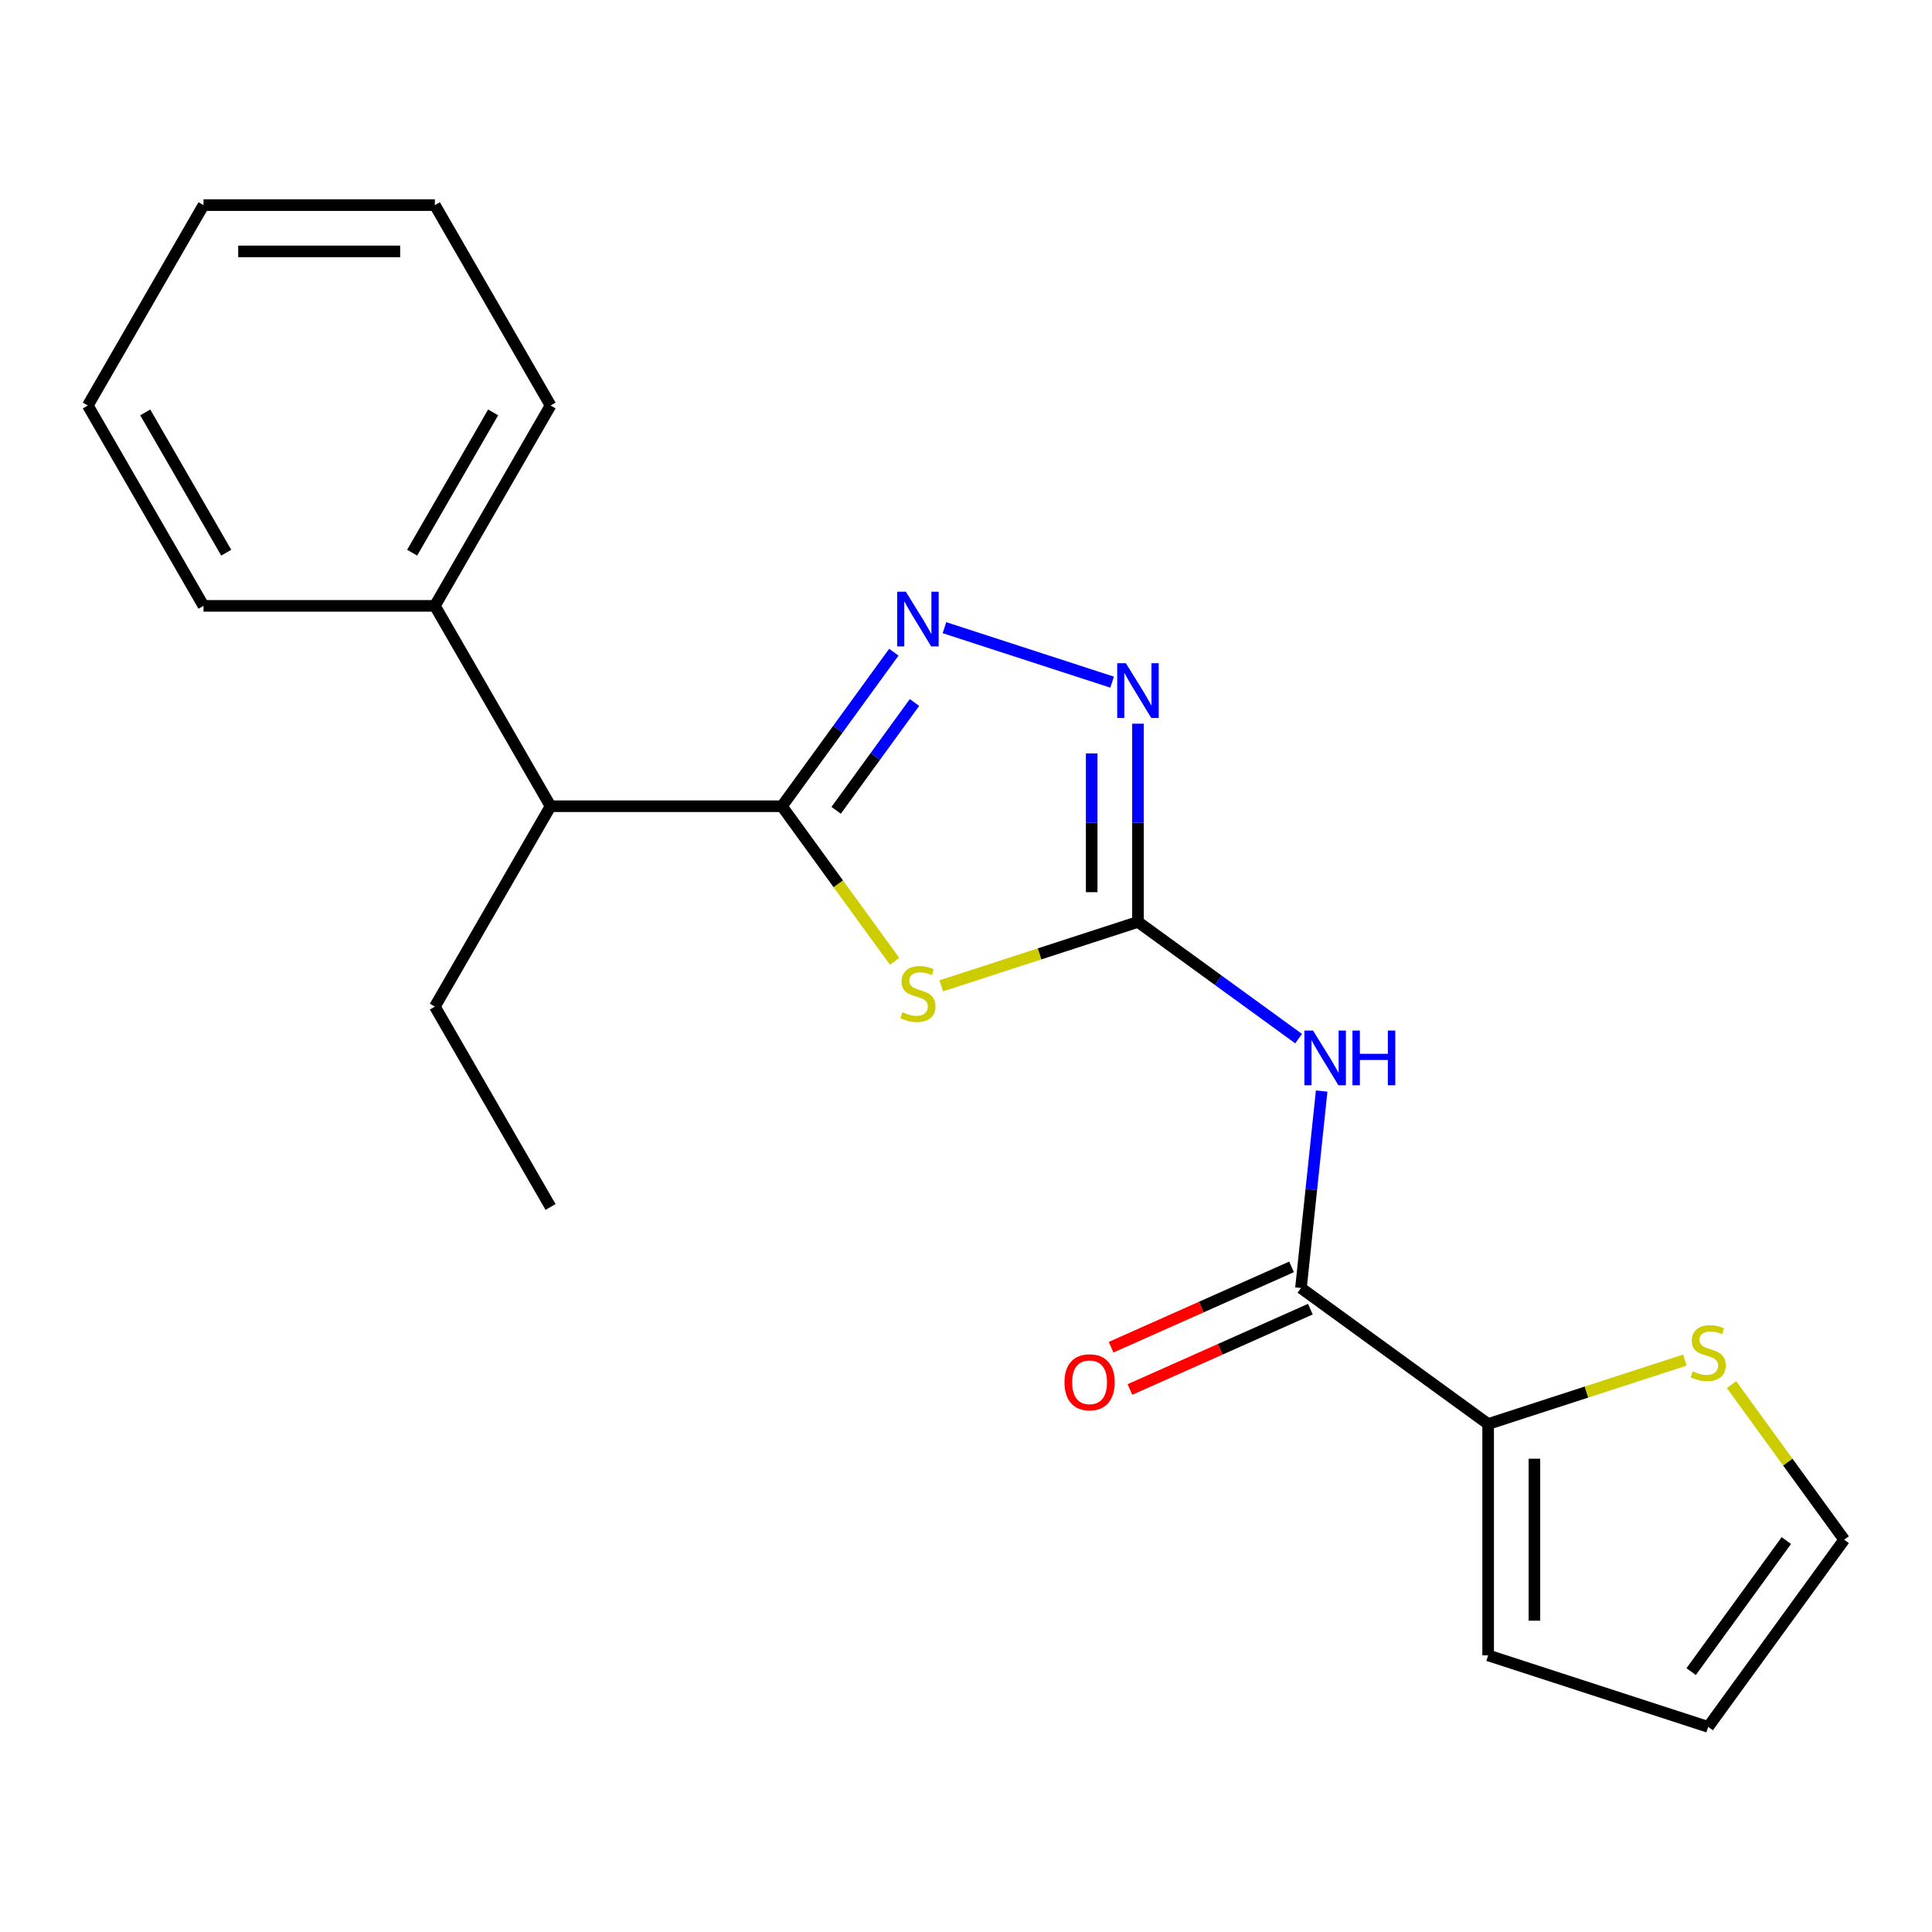 <?xml version='1.0' encoding='iso-8859-1'?>
<svg version='1.1' baseProfile='full'
              xmlns='http://www.w3.org/2000/svg'
                      xmlns:rdkit='http://www.rdkit.org/xml'
                      xmlns:xlink='http://www.w3.org/1999/xlink'
                  xml:space='preserve'
width='1000px' height='1000px' viewBox='0 0 1000 1000'>
<!-- END OF HEADER -->
<rect style='opacity:1.0;fill:#FFFFFF;stroke:none' width='1000' height='1000' x='0' y='0'> </rect>
<path class='bond-0' d='M 487.187,510.268 L 538.098,493.726' style='fill:none;fill-rule:evenodd;stroke:#CCCC00;stroke-width:6px;stroke-linecap:butt;stroke-linejoin:miter;stroke-opacity:1' />
<path class='bond-0' d='M 538.098,493.726 L 589.008,477.184' style='fill:none;fill-rule:evenodd;stroke:#000000;stroke-width:6px;stroke-linecap:butt;stroke-linejoin:miter;stroke-opacity:1' />
<path class='bond-1' d='M 463.04,497.573 L 433.881,457.44' style='fill:none;fill-rule:evenodd;stroke:#CCCC00;stroke-width:6px;stroke-linecap:butt;stroke-linejoin:miter;stroke-opacity:1' />
<path class='bond-1' d='M 433.881,457.44 L 404.723,417.306' style='fill:none;fill-rule:evenodd;stroke:#000000;stroke-width:6px;stroke-linecap:butt;stroke-linejoin:miter;stroke-opacity:1' />
<path class='bond-3' d='M 589.008,477.184 L 630.584,507.391' style='fill:none;fill-rule:evenodd;stroke:#000000;stroke-width:6px;stroke-linecap:butt;stroke-linejoin:miter;stroke-opacity:1' />
<path class='bond-3' d='M 630.584,507.391 L 672.159,537.597' style='fill:none;fill-rule:evenodd;stroke:#0000FF;stroke-width:6px;stroke-linecap:butt;stroke-linejoin:miter;stroke-opacity:1' />
<path class='bond-4' d='M 589.008,477.184 L 589.008,425.883' style='fill:none;fill-rule:evenodd;stroke:#000000;stroke-width:6px;stroke-linecap:butt;stroke-linejoin:miter;stroke-opacity:1' />
<path class='bond-4' d='M 589.008,425.883 L 589.008,374.582' style='fill:none;fill-rule:evenodd;stroke:#0000FF;stroke-width:6px;stroke-linecap:butt;stroke-linejoin:miter;stroke-opacity:1' />
<path class='bond-4' d='M 565.057,461.794 L 565.057,425.883' style='fill:none;fill-rule:evenodd;stroke:#000000;stroke-width:6px;stroke-linecap:butt;stroke-linejoin:miter;stroke-opacity:1' />
<path class='bond-4' d='M 565.057,425.883 L 565.057,389.973' style='fill:none;fill-rule:evenodd;stroke:#0000FF;stroke-width:6px;stroke-linecap:butt;stroke-linejoin:miter;stroke-opacity:1' />
<path class='bond-2' d='M 404.723,417.306 L 433.687,377.441' style='fill:none;fill-rule:evenodd;stroke:#000000;stroke-width:6px;stroke-linecap:butt;stroke-linejoin:miter;stroke-opacity:1' />
<path class='bond-2' d='M 433.687,377.441 L 462.651,337.576' style='fill:none;fill-rule:evenodd;stroke:#0000FF;stroke-width:6px;stroke-linecap:butt;stroke-linejoin:miter;stroke-opacity:1' />
<path class='bond-2' d='M 432.789,419.425 L 453.064,391.519' style='fill:none;fill-rule:evenodd;stroke:#000000;stroke-width:6px;stroke-linecap:butt;stroke-linejoin:miter;stroke-opacity:1' />
<path class='bond-2' d='M 453.064,391.519 L 473.338,363.613' style='fill:none;fill-rule:evenodd;stroke:#0000FF;stroke-width:6px;stroke-linecap:butt;stroke-linejoin:miter;stroke-opacity:1' />
<path class='bond-8' d='M 404.723,417.306 L 284.967,417.306' style='fill:none;fill-rule:evenodd;stroke:#000000;stroke-width:6px;stroke-linecap:butt;stroke-linejoin:miter;stroke-opacity:1' />
<path class='bond-21' d='M 488.847,324.884 L 575.635,353.083' style='fill:none;fill-rule:evenodd;stroke:#0000FF;stroke-width:6px;stroke-linecap:butt;stroke-linejoin:miter;stroke-opacity:1' />
<path class='bond-5' d='M 684.09,564.729 L 678.733,615.702' style='fill:none;fill-rule:evenodd;stroke:#0000FF;stroke-width:6px;stroke-linecap:butt;stroke-linejoin:miter;stroke-opacity:1' />
<path class='bond-5' d='M 678.733,615.702 L 673.375,666.675' style='fill:none;fill-rule:evenodd;stroke:#000000;stroke-width:6px;stroke-linecap:butt;stroke-linejoin:miter;stroke-opacity:1' />
<path class='bond-6' d='M 673.375,666.675 L 770.26,737.066' style='fill:none;fill-rule:evenodd;stroke:#000000;stroke-width:6px;stroke-linecap:butt;stroke-linejoin:miter;stroke-opacity:1' />
<path class='bond-9' d='M 668.504,655.735 L 621.8,676.529' style='fill:none;fill-rule:evenodd;stroke:#000000;stroke-width:6px;stroke-linecap:butt;stroke-linejoin:miter;stroke-opacity:1' />
<path class='bond-9' d='M 621.8,676.529 L 575.096,697.323' style='fill:none;fill-rule:evenodd;stroke:#FF0000;stroke-width:6px;stroke-linecap:butt;stroke-linejoin:miter;stroke-opacity:1' />
<path class='bond-9' d='M 678.246,677.616 L 631.542,698.41' style='fill:none;fill-rule:evenodd;stroke:#000000;stroke-width:6px;stroke-linecap:butt;stroke-linejoin:miter;stroke-opacity:1' />
<path class='bond-9' d='M 631.542,698.41 L 584.837,719.204' style='fill:none;fill-rule:evenodd;stroke:#FF0000;stroke-width:6px;stroke-linecap:butt;stroke-linejoin:miter;stroke-opacity:1' />
<path class='bond-7' d='M 770.26,737.066 L 821.17,720.524' style='fill:none;fill-rule:evenodd;stroke:#000000;stroke-width:6px;stroke-linecap:butt;stroke-linejoin:miter;stroke-opacity:1' />
<path class='bond-7' d='M 821.17,720.524 L 872.081,703.983' style='fill:none;fill-rule:evenodd;stroke:#CCCC00;stroke-width:6px;stroke-linecap:butt;stroke-linejoin:miter;stroke-opacity:1' />
<path class='bond-10' d='M 770.26,737.066 L 770.26,856.822' style='fill:none;fill-rule:evenodd;stroke:#000000;stroke-width:6px;stroke-linecap:butt;stroke-linejoin:miter;stroke-opacity:1' />
<path class='bond-10' d='M 794.211,755.03 L 794.211,838.859' style='fill:none;fill-rule:evenodd;stroke:#000000;stroke-width:6px;stroke-linecap:butt;stroke-linejoin:miter;stroke-opacity:1' />
<path class='bond-11' d='M 896.229,716.678 L 925.387,756.811' style='fill:none;fill-rule:evenodd;stroke:#CCCC00;stroke-width:6px;stroke-linecap:butt;stroke-linejoin:miter;stroke-opacity:1' />
<path class='bond-11' d='M 925.387,756.811 L 954.545,796.944' style='fill:none;fill-rule:evenodd;stroke:#000000;stroke-width:6px;stroke-linecap:butt;stroke-linejoin:miter;stroke-opacity:1' />
<path class='bond-13' d='M 284.967,417.306 L 225.089,313.595' style='fill:none;fill-rule:evenodd;stroke:#000000;stroke-width:6px;stroke-linecap:butt;stroke-linejoin:miter;stroke-opacity:1' />
<path class='bond-14' d='M 284.967,417.306 L 225.089,521.018' style='fill:none;fill-rule:evenodd;stroke:#000000;stroke-width:6px;stroke-linecap:butt;stroke-linejoin:miter;stroke-opacity:1' />
<path class='bond-12' d='M 770.26,856.822 L 884.155,893.829' style='fill:none;fill-rule:evenodd;stroke:#000000;stroke-width:6px;stroke-linecap:butt;stroke-linejoin:miter;stroke-opacity:1' />
<path class='bond-23' d='M 954.545,796.944 L 884.155,893.829' style='fill:none;fill-rule:evenodd;stroke:#000000;stroke-width:6px;stroke-linecap:butt;stroke-linejoin:miter;stroke-opacity:1' />
<path class='bond-23' d='M 924.61,797.399 L 875.336,865.218' style='fill:none;fill-rule:evenodd;stroke:#000000;stroke-width:6px;stroke-linecap:butt;stroke-linejoin:miter;stroke-opacity:1' />
<path class='bond-15' d='M 225.089,313.595 L 284.967,209.883' style='fill:none;fill-rule:evenodd;stroke:#000000;stroke-width:6px;stroke-linecap:butt;stroke-linejoin:miter;stroke-opacity:1' />
<path class='bond-15' d='M 213.328,286.062 L 255.243,213.464' style='fill:none;fill-rule:evenodd;stroke:#000000;stroke-width:6px;stroke-linecap:butt;stroke-linejoin:miter;stroke-opacity:1' />
<path class='bond-16' d='M 225.089,313.595 L 105.333,313.595' style='fill:none;fill-rule:evenodd;stroke:#000000;stroke-width:6px;stroke-linecap:butt;stroke-linejoin:miter;stroke-opacity:1' />
<path class='bond-17' d='M 225.089,521.018 L 284.967,624.73' style='fill:none;fill-rule:evenodd;stroke:#000000;stroke-width:6px;stroke-linecap:butt;stroke-linejoin:miter;stroke-opacity:1' />
<path class='bond-19' d='M 284.967,209.883 L 225.089,106.171' style='fill:none;fill-rule:evenodd;stroke:#000000;stroke-width:6px;stroke-linecap:butt;stroke-linejoin:miter;stroke-opacity:1' />
<path class='bond-18' d='M 105.333,313.595 L 45.455,209.883' style='fill:none;fill-rule:evenodd;stroke:#000000;stroke-width:6px;stroke-linecap:butt;stroke-linejoin:miter;stroke-opacity:1' />
<path class='bond-18' d='M 117.093,286.062 L 75.179,213.464' style='fill:none;fill-rule:evenodd;stroke:#000000;stroke-width:6px;stroke-linecap:butt;stroke-linejoin:miter;stroke-opacity:1' />
<path class='bond-20' d='M 45.455,209.883 L 105.333,106.171' style='fill:none;fill-rule:evenodd;stroke:#000000;stroke-width:6px;stroke-linecap:butt;stroke-linejoin:miter;stroke-opacity:1' />
<path class='bond-22' d='M 225.089,106.171 L 105.333,106.171' style='fill:none;fill-rule:evenodd;stroke:#000000;stroke-width:6px;stroke-linecap:butt;stroke-linejoin:miter;stroke-opacity:1' />
<path class='bond-22' d='M 207.125,130.122 L 123.296,130.122' style='fill:none;fill-rule:evenodd;stroke:#000000;stroke-width:6px;stroke-linecap:butt;stroke-linejoin:miter;stroke-opacity:1' />
<path  class='atom-0' d='M 467.114 523.911
Q 467.434 524.031, 468.754 524.591
Q 470.074 525.151, 471.514 525.511
Q 472.994 525.831, 474.434 525.831
Q 477.114 525.831, 478.674 524.551
Q 480.234 523.231, 480.234 520.951
Q 480.234 519.391, 479.434 518.431
Q 478.674 517.471, 477.474 516.951
Q 476.274 516.431, 474.274 515.831
Q 471.754 515.071, 470.234 514.351
Q 468.754 513.631, 467.674 512.111
Q 466.634 510.591, 466.634 508.031
Q 466.634 504.471, 469.034 502.271
Q 471.474 500.071, 476.274 500.071
Q 479.554 500.071, 483.274 501.631
L 482.354 504.711
Q 478.954 503.311, 476.394 503.311
Q 473.634 503.311, 472.114 504.471
Q 470.594 505.591, 470.634 507.551
Q 470.634 509.071, 471.394 509.991
Q 472.194 510.911, 473.314 511.431
Q 474.474 511.951, 476.394 512.551
Q 478.954 513.351, 480.474 514.151
Q 481.994 514.951, 483.074 516.591
Q 484.194 518.191, 484.194 520.951
Q 484.194 524.871, 481.554 526.991
Q 478.954 529.071, 474.594 529.071
Q 472.074 529.071, 470.154 528.511
Q 468.274 527.991, 466.034 527.071
L 467.114 523.911
' fill='#CCCC00'/>
<path  class='atom-3' d='M 468.854 306.262
L 478.134 321.262
Q 479.054 322.742, 480.534 325.422
Q 482.014 328.102, 482.094 328.262
L 482.094 306.262
L 485.854 306.262
L 485.854 334.582
L 481.974 334.582
L 472.014 318.182
Q 470.854 316.262, 469.614 314.062
Q 468.414 311.862, 468.054 311.182
L 468.054 334.582
L 464.374 334.582
L 464.374 306.262
L 468.854 306.262
' fill='#0000FF'/>
<path  class='atom-4' d='M 679.633 533.415
L 688.913 548.415
Q 689.833 549.895, 691.313 552.575
Q 692.793 555.255, 692.873 555.415
L 692.873 533.415
L 696.633 533.415
L 696.633 561.735
L 692.753 561.735
L 682.793 545.335
Q 681.633 543.415, 680.393 541.215
Q 679.193 539.015, 678.833 538.335
L 678.833 561.735
L 675.153 561.735
L 675.153 533.415
L 679.633 533.415
' fill='#0000FF'/>
<path  class='atom-4' d='M 700.033 533.415
L 703.873 533.415
L 703.873 545.455
L 718.353 545.455
L 718.353 533.415
L 722.193 533.415
L 722.193 561.735
L 718.353 561.735
L 718.353 548.655
L 703.873 548.655
L 703.873 561.735
L 700.033 561.735
L 700.033 533.415
' fill='#0000FF'/>
<path  class='atom-5' d='M 582.748 343.268
L 592.028 358.268
Q 592.948 359.748, 594.428 362.428
Q 595.908 365.108, 595.988 365.268
L 595.988 343.268
L 599.748 343.268
L 599.748 371.588
L 595.868 371.588
L 585.908 355.188
Q 584.748 353.268, 583.508 351.068
Q 582.308 348.868, 581.948 348.188
L 581.948 371.588
L 578.268 371.588
L 578.268 343.268
L 582.748 343.268
' fill='#0000FF'/>
<path  class='atom-8' d='M 876.155 709.78
Q 876.475 709.9, 877.795 710.46
Q 879.115 711.02, 880.555 711.38
Q 882.035 711.7, 883.475 711.7
Q 886.155 711.7, 887.715 710.42
Q 889.275 709.1, 889.275 706.82
Q 889.275 705.26, 888.475 704.3
Q 887.715 703.34, 886.515 702.82
Q 885.315 702.3, 883.315 701.7
Q 880.795 700.94, 879.275 700.22
Q 877.795 699.5, 876.715 697.98
Q 875.675 696.46, 875.675 693.9
Q 875.675 690.34, 878.075 688.14
Q 880.515 685.94, 885.315 685.94
Q 888.595 685.94, 892.315 687.5
L 891.395 690.58
Q 887.995 689.18, 885.435 689.18
Q 882.675 689.18, 881.155 690.34
Q 879.635 691.46, 879.675 693.42
Q 879.675 694.94, 880.435 695.86
Q 881.235 696.78, 882.355 697.3
Q 883.515 697.82, 885.435 698.42
Q 887.995 699.22, 889.515 700.02
Q 891.035 700.82, 892.115 702.46
Q 893.235 704.06, 893.235 706.82
Q 893.235 710.74, 890.595 712.86
Q 887.995 714.94, 883.635 714.94
Q 881.115 714.94, 879.195 714.38
Q 877.315 713.86, 875.075 712.94
L 876.155 709.78
' fill='#CCCC00'/>
<path  class='atom-10' d='M 550.973 715.465
Q 550.973 708.665, 554.333 704.865
Q 557.693 701.065, 563.973 701.065
Q 570.253 701.065, 573.613 704.865
Q 576.973 708.665, 576.973 715.465
Q 576.973 722.345, 573.573 726.265
Q 570.173 730.145, 563.973 730.145
Q 557.733 730.145, 554.333 726.265
Q 550.973 722.385, 550.973 715.465
M 563.973 726.945
Q 568.293 726.945, 570.613 724.065
Q 572.973 721.145, 572.973 715.465
Q 572.973 709.905, 570.613 707.105
Q 568.293 704.265, 563.973 704.265
Q 559.653 704.265, 557.293 707.065
Q 554.973 709.865, 554.973 715.465
Q 554.973 721.185, 557.293 724.065
Q 559.653 726.945, 563.973 726.945
' fill='#FF0000'/>
</svg>
